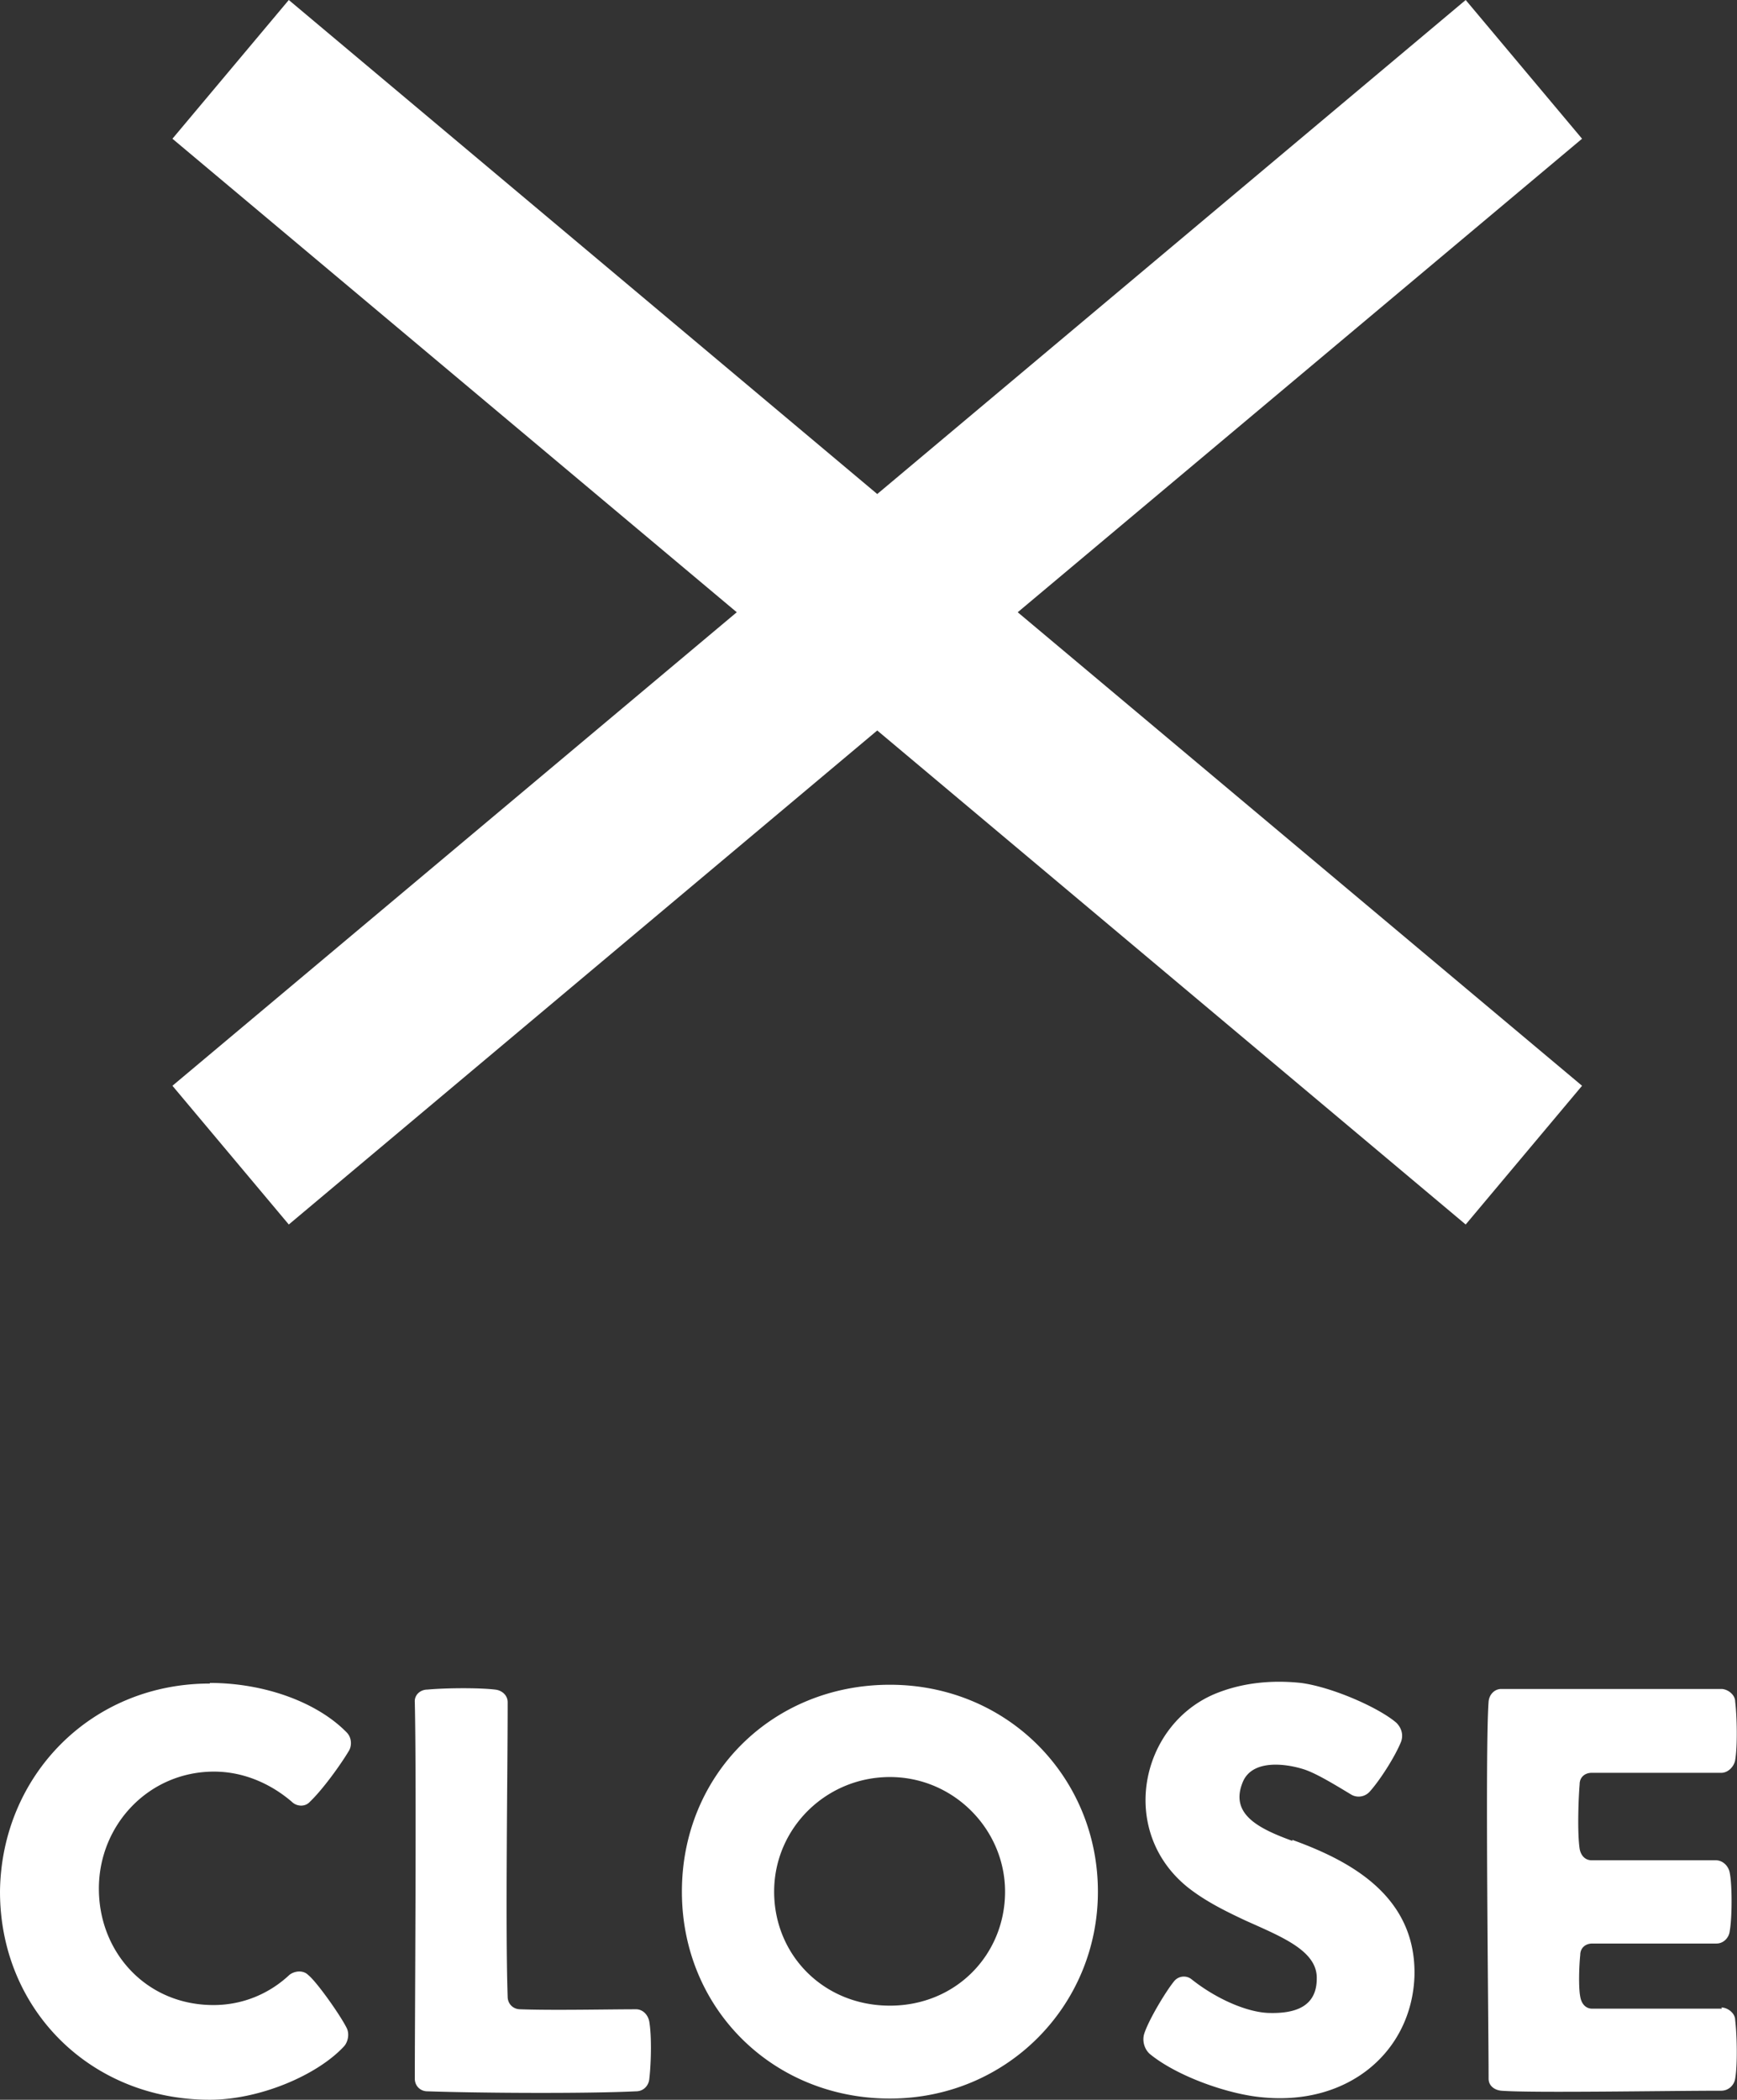 <svg id="_レイヤー_2" data-name="レイヤー 2" xmlns="http://www.w3.org/2000/svg" viewBox="0 0 28.81 34.81"><rect x="0" y="0" width="28.81" height="34.81" fill="#333333" stroke="none"/><path d="M26.24 18l-1.93 2.3-9.76-8.19-9.76 8.19L2.86 18l9.36-7.85L2.86 2.3 4.79 0l9.76 8.19L24.31 0l1.93 2.3-9.36 7.85L26.24 18zM3.48 27.91C1.5 27.91.02 29.45 0 31.36c0 1.95 1.5 3.45 3.48 3.45.83 0 1.79-.41 2.23-.89.06-.07.09-.2.04-.3-.11-.22-.5-.77-.64-.88-.08-.08-.22-.07-.31 0-.33.31-.77.5-1.26.5-1.11 0-1.9-.87-1.9-1.93s.83-1.94 1.91-1.94c.49 0 .94.2 1.29.5.08.08.22.09.3 0 .22-.21.52-.63.65-.85.05-.09.04-.22-.04-.3-.5-.51-1.38-.82-2.27-.82zm7.09 5.4c-.49 0-1.4.02-1.94 0-.12 0-.21-.09-.21-.21-.04-1.16 0-3.65 0-4.88 0-.12-.1-.2-.21-.21-.25-.03-.78-.03-1.12 0-.12 0-.22.09-.21.21.03 1.3 0 5.29 0 6.24 0 .12.09.21.21.21.9.03 2.63.04 3.46 0 .12 0 .21-.09.22-.21.03-.26.04-.7 0-.94-.02-.12-.11-.21-.22-.21zm7.64-1.95c0 1.89-1.51 3.43-3.45 3.43s-3.45-1.49-3.45-3.43 1.5-3.43 3.45-3.43 3.45 1.53 3.45 3.43zm-1.54 0c0-1.03-.85-1.9-1.91-1.9s-1.92.85-1.92 1.9.82 1.89 1.92 1.89 1.91-.85 1.91-1.89zm4.77-.84c-.58-.21-1.04-.45-.83-.97.15-.38.69-.32 1.01-.22.19.06.46.22.79.42.1.06.23.04.31-.05.17-.19.42-.58.52-.83.04-.12 0-.23-.08-.31-.29-.25-1.06-.59-1.58-.66-.56-.06-1.05.02-1.45.19-1.22.53-1.58 2.26-.44 3.19.3.24.65.41.97.56.6.27 1.19.5 1.18.96 0 .45-.33.59-.82.57-.36-.02-.86-.24-1.26-.56a.207.207 0 00-.29.04c-.13.16-.41.62-.49.86-.04.12 0 .26.09.34.45.37 1.3.67 1.87.72 1.43.14 2.47-.76 2.52-2 .04-1.35-1.09-1.93-2.03-2.27zm7.12 2.78h-2.15c-.11 0-.18-.08-.2-.2-.03-.15-.02-.5 0-.69 0-.12.09-.19.2-.19h2.06c.12 0 .21-.1.22-.21.04-.22.04-.77 0-.96-.02-.12-.12-.21-.23-.21H26.4c-.11 0-.18-.08-.2-.19-.04-.27-.02-.83 0-1.07 0-.12.09-.19.2-.19h2.15c.11 0 .21-.1.23-.21.04-.24.03-.72 0-.97 0-.12-.13-.21-.23-.21H24.9c-.11 0-.2.09-.21.21-.06.8 0 5.31 0 6.25 0 .12.1.19.21.2.49.04 2.76 0 3.65 0 .11 0 .21-.08.23-.2.04-.23.03-.72 0-.97 0-.12-.13-.21-.23-.21z" fill="#fff" stroke-width="0" id="_レイヤー_1-2" data-name="レイヤー 1"/></svg>